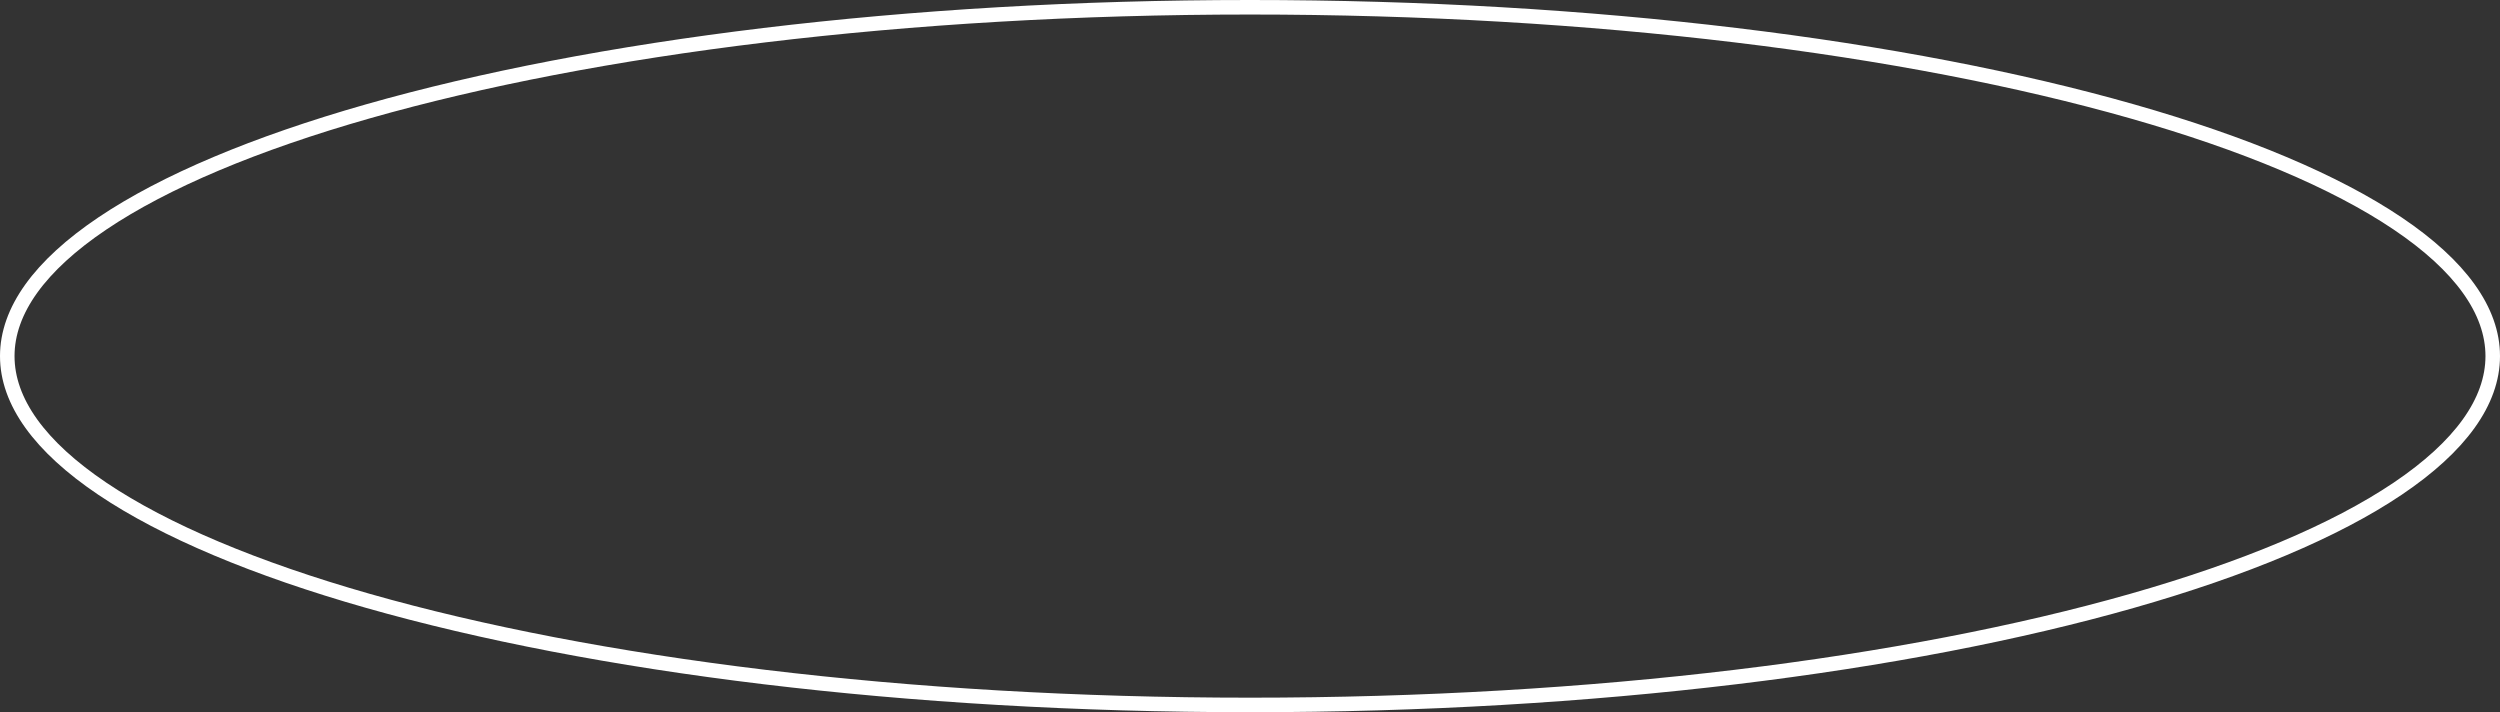 <?xml version="1.0" encoding="UTF-8"?> <svg xmlns="http://www.w3.org/2000/svg" width="172" height="49" viewBox="0 0 172 49" fill="none"><rect x="0" y="0" width="172" height="49" fill="#333333" stroke="none"/> <path d="M171.5 24.5C171.5 27.628 169.27 30.72 164.962 33.622C160.672 36.511 154.431 39.133 146.674 41.343C131.167 45.761 109.715 48.5 86 48.5C62.285 48.5 40.833 45.761 25.326 41.343C17.569 39.133 11.328 36.511 7.038 33.622C2.73 30.72 0.5 27.628 0.5 24.5C0.5 21.372 2.73 18.28 7.038 15.378C11.328 12.489 17.569 9.867 25.326 7.657C40.833 3.239 62.285 0.5 86 0.5C109.715 0.5 131.167 3.239 146.674 7.657C154.431 9.867 160.672 12.489 164.962 15.378C169.27 18.28 171.5 21.372 171.5 24.5Z" stroke="white"></path> </svg> 
